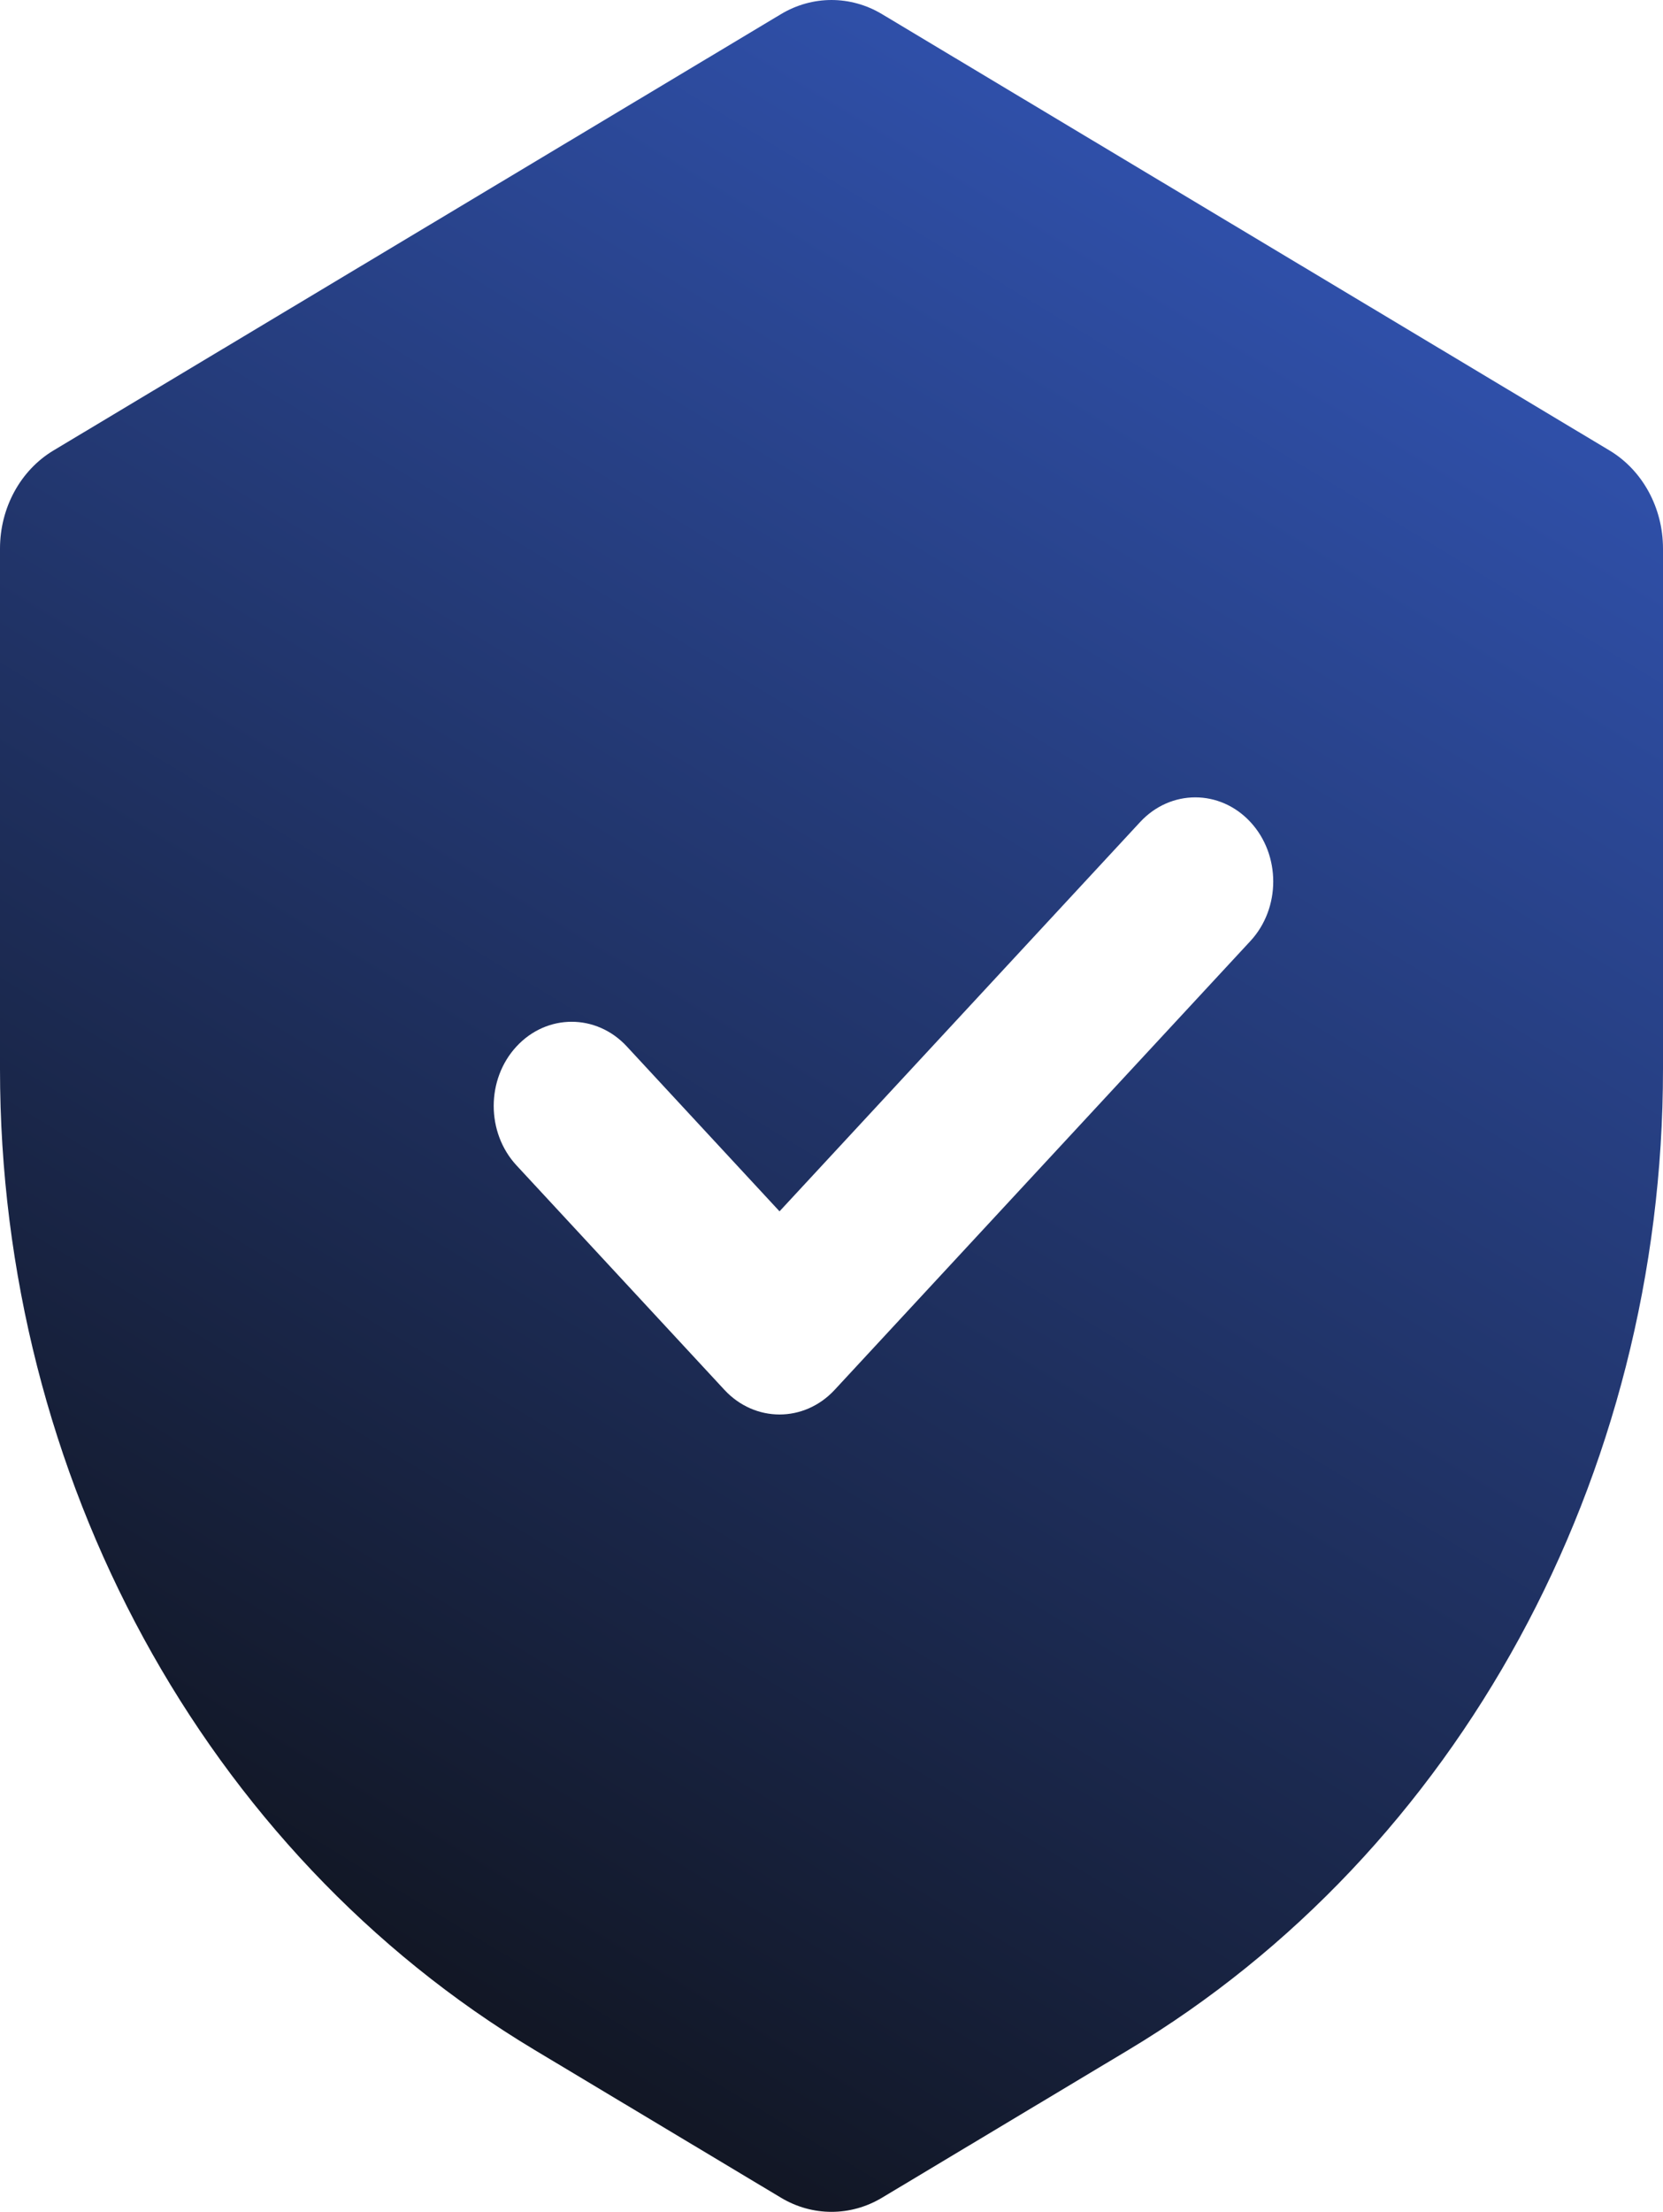 <svg width="79" height="105" viewBox="0 0 79 105" fill="none" xmlns="http://www.w3.org/2000/svg">
    <path fill-rule="evenodd" clip-rule="evenodd" d="M2.54 21.385C0.972 22.325 0 24.107 0 26.042V50.75C0 70.095 9.722 87.919 25.396 97.314L37.102 104.33C38.593 105.223 40.407 105.223 41.898 104.33L53.604 97.314C69.278 87.919 79 70.095 79 50.75V26.042C79 24.107 78.028 22.325 76.46 21.385L41.898 0.67C40.407 -0.223 38.593 -0.223 37.102 0.67L2.54 21.385ZM34.413 65.978C35.859 67.538 38.204 67.538 39.65 65.978L59.4 44.672C60.846 43.111 60.846 40.582 59.4 39.022C57.954 37.462 55.609 37.462 54.163 39.022L37.031 57.504L29.775 49.675C28.329 48.115 25.984 48.115 24.538 49.675C23.092 51.235 23.092 53.765 24.538 55.325L34.413 65.978Z" fill="url(#paint0_linear_83_731)"/>
    <defs>
        <linearGradient id="paint0_linear_83_731" x1="88.5" y1="-32" x2="5.5" y2="105" gradientUnits="userSpaceOnUse">
            <stop stop-color="#4070F4"/>
            <stop offset="1" stop-color="#0C0C0C"/>
        </linearGradient>
    </defs>
</svg>
